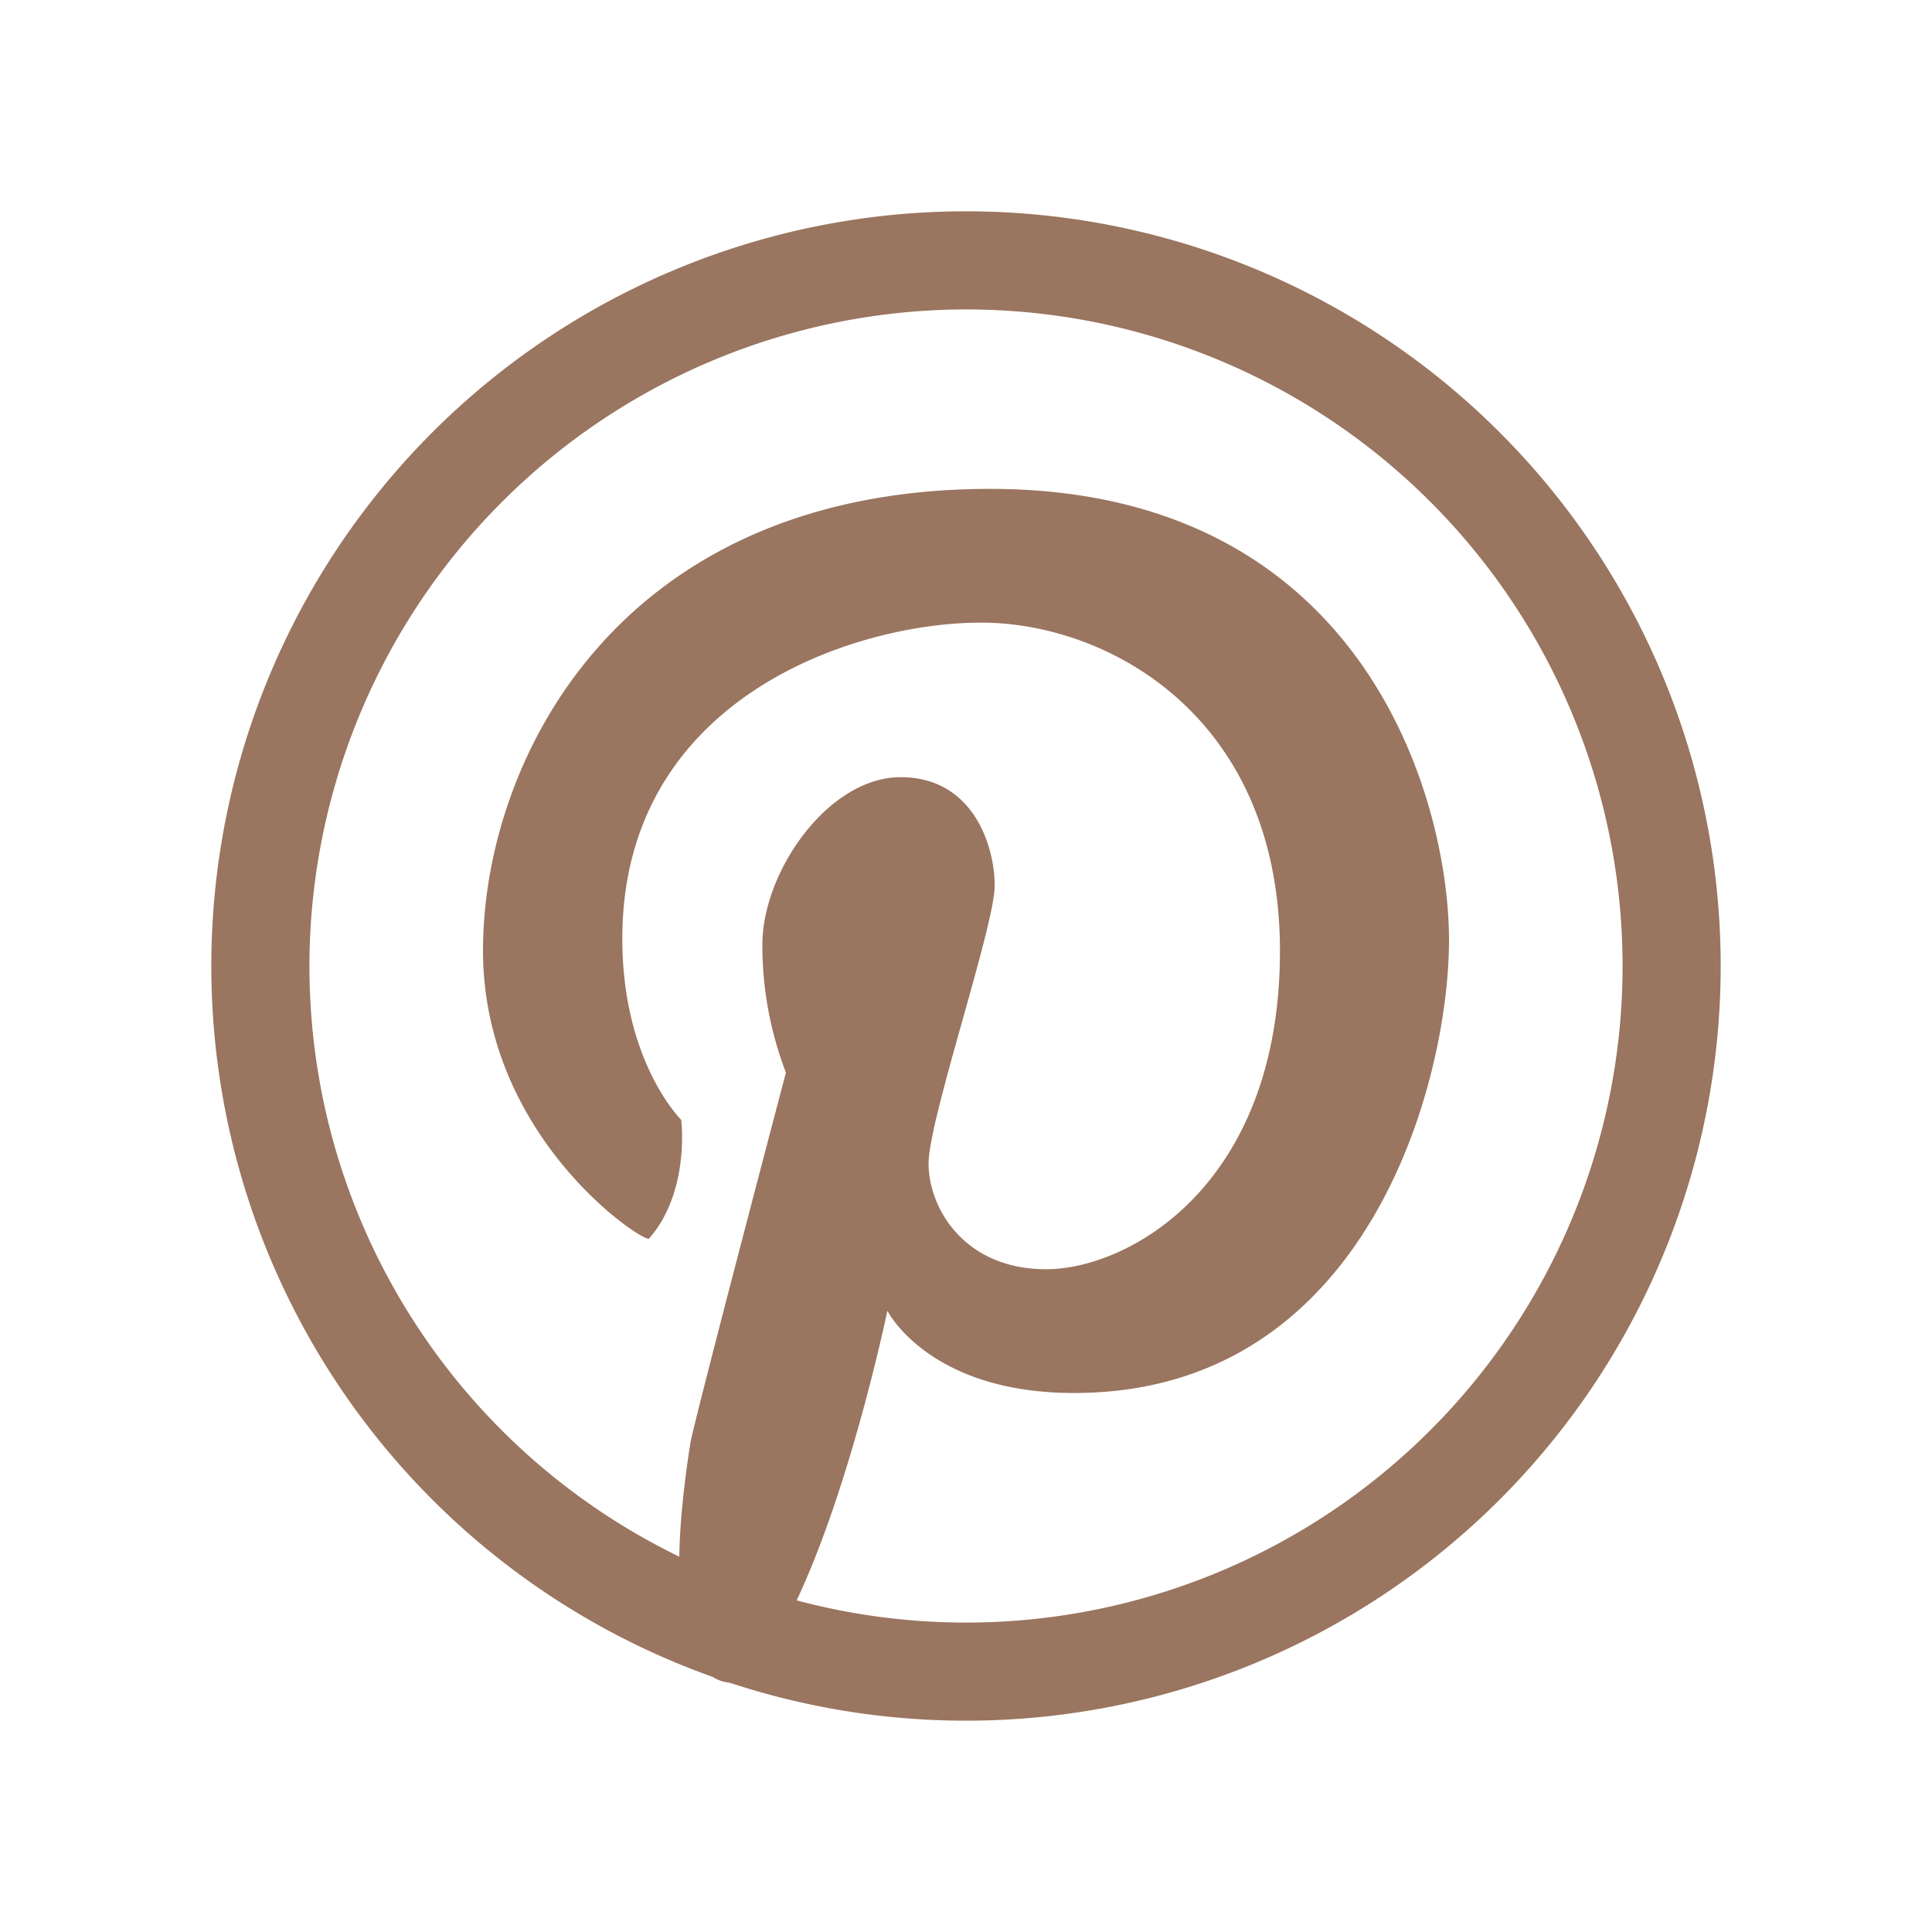 <?xml version="1.0" ?><svg data-name="Layer 1" id="Layer_1" viewBox="0 0 128 128" xmlns="http://www.w3.org/2000/svg"><defs><style>.cls-1{fill:#9A755F;}</style></defs><title/><path class="cls-1" d="M64,20.5A43.5,43.5,0,1,1,20.5,64,43.55,43.55,0,0,1,64,20.5M64,14a50,50,0,1,0,50,50A50,50,0,0,0,64,14Z"/><path class="cls-1" d="M43,82.06c-.29.33-11-6.62-11-19.09s8.86-30.58,33.6-30.58S96,52.94,96,62.29s-5.36,30-24.84,30c-9.64,0-12.37-5.45-12.37-5.45s-3.86,18.68-9.33,24.49c0,0-6.64,2.88-3.72-15.72.21-1.34,6.33-24.55,6.33-24.55a23.44,23.44,0,0,1-1.56-8.47c0-4.87,4.38-11.1,9.16-11.1S65.9,56,65.9,58.68s-4.38,15.49-4.38,18.41,2.34,7,7.79,7S84.8,78.55,84.8,63,73.4,41.25,65,41.25s-23.77,5-23.77,20.94c0,8.18,3.9,12,3.9,12S45.74,78.94,43,82.06Z"/></svg>